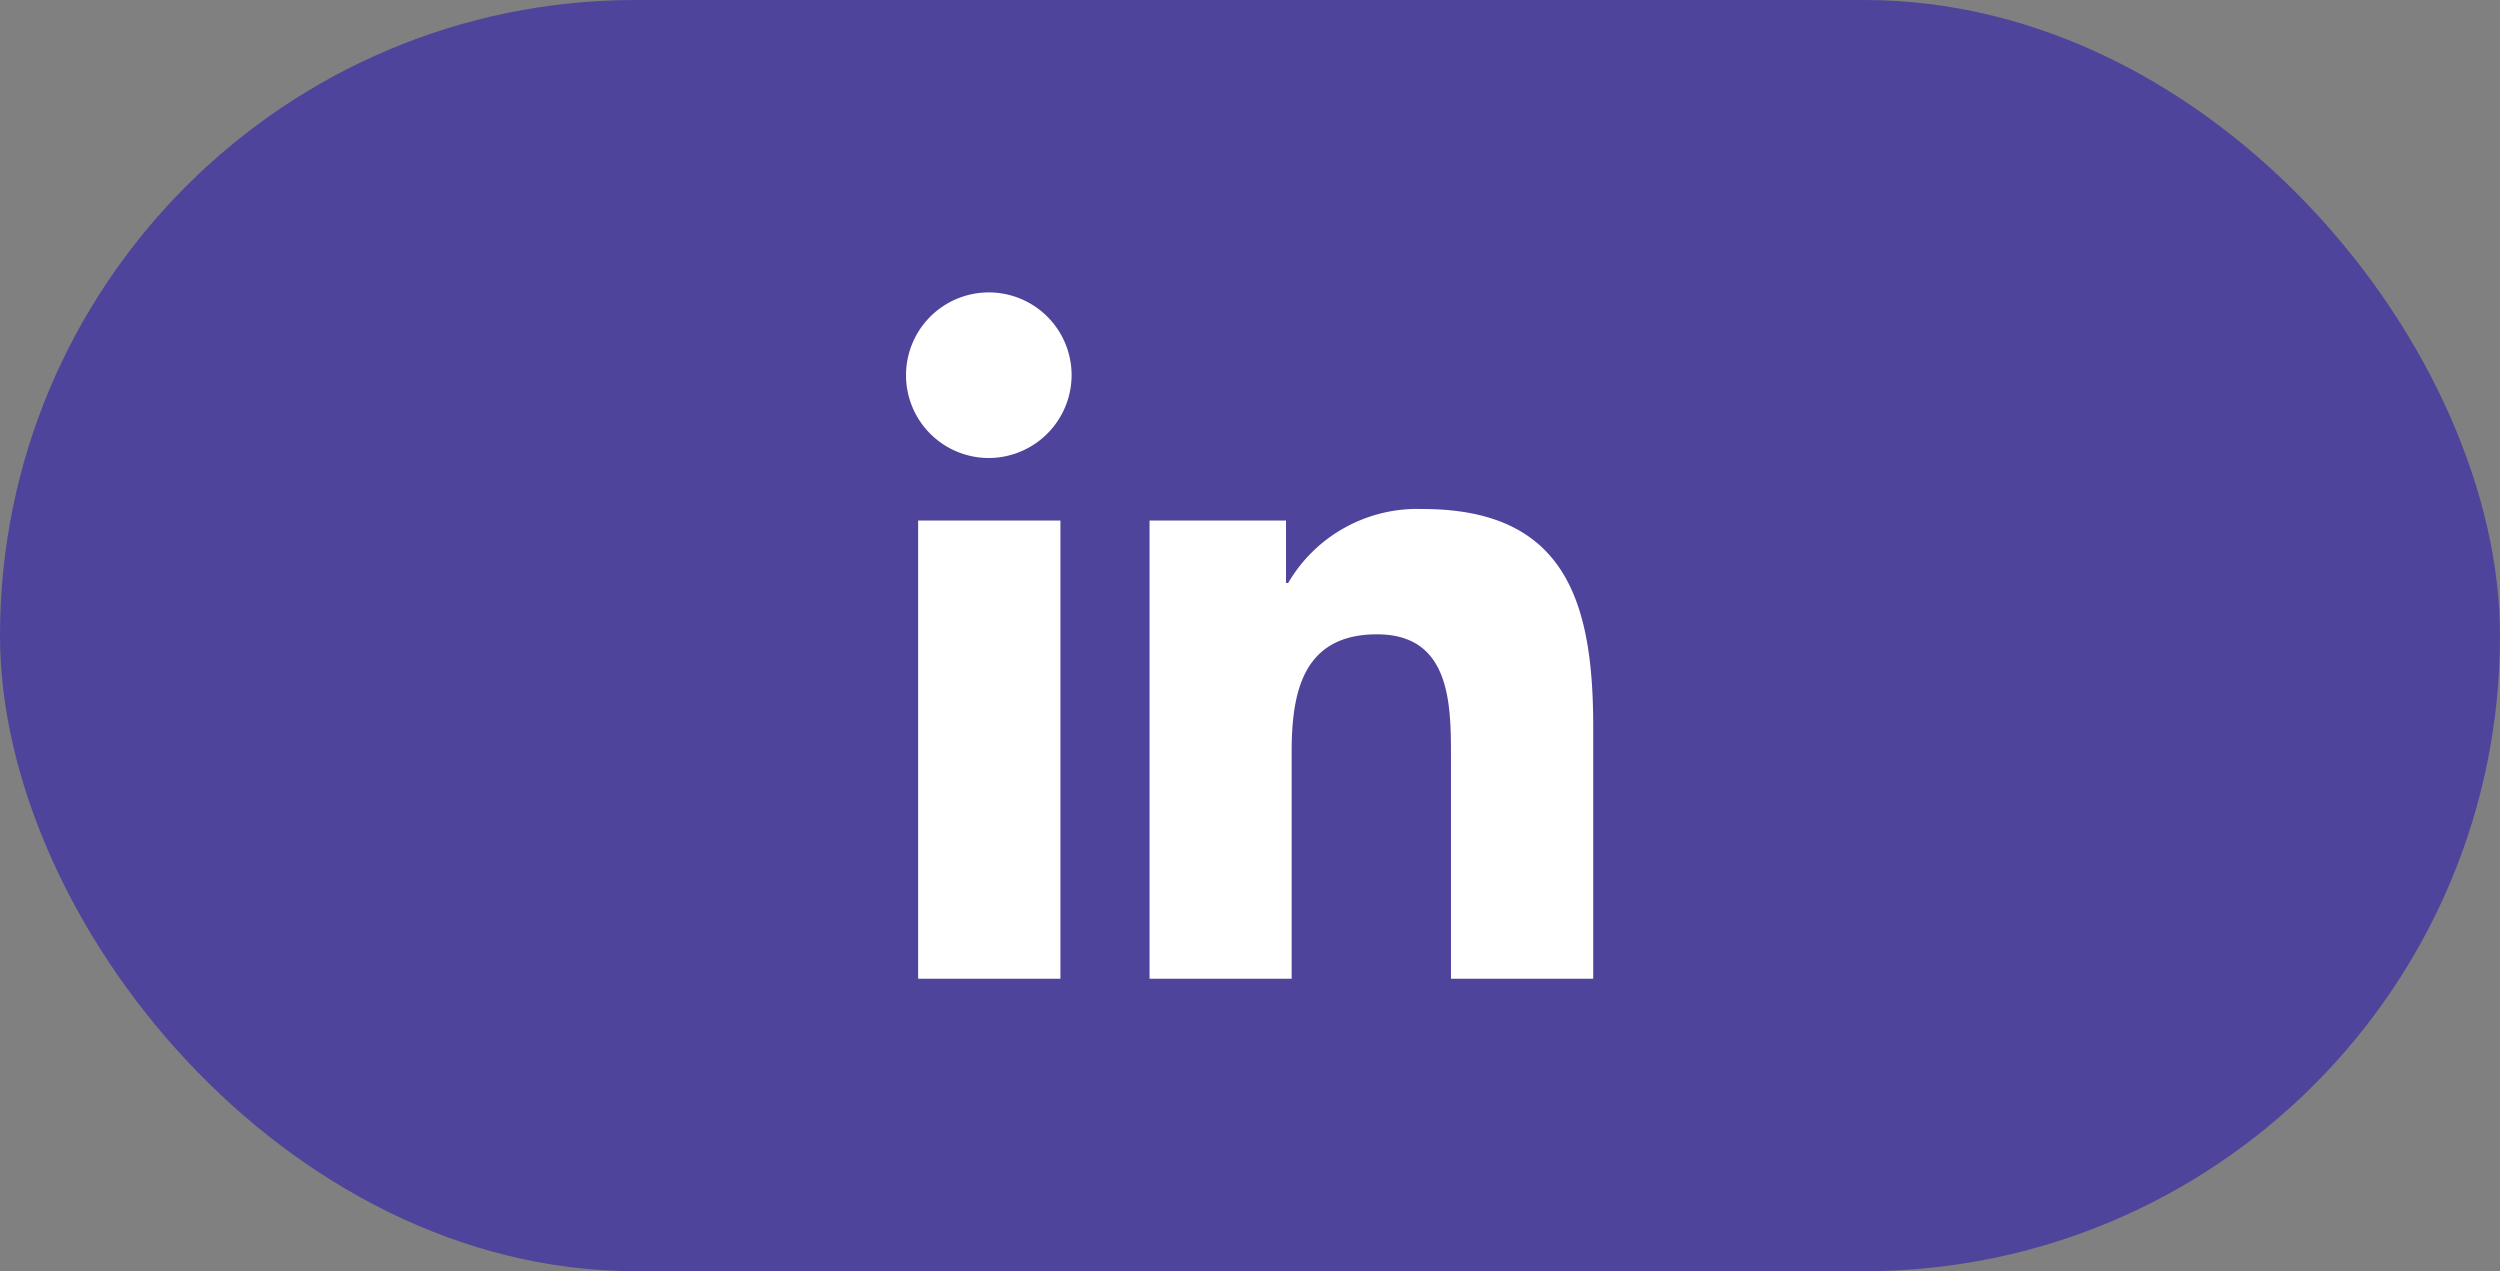 <svg xmlns="http://www.w3.org/2000/svg" width="59" height="30" viewBox="0 0 59 30">
  <rect x="0" y="0" width="59" height="30" fill="#808080" stroke="none"/>
  <g id="Group_290" data-name="Group 290" transform="translate(-512 -526)">
    <rect id="Rectangle_183" data-name="Rectangle 183" width="59" height="30" rx="15" transform="translate(512 526)" fill="#4f449b"/>
    <path id="in" d="M3.626,16.207H.268V5.393H3.626ZM1.945,3.918A1.954,1.954,0,1,1,3.89,1.955,1.961,1.961,0,0,1,1.945,3.918ZM16.194,16.207H12.843V10.943c0-1.255-.025-2.864-1.746-2.864-1.746,0-2.014,1.363-2.014,2.773v5.355H5.729V5.393H8.95V6.868H9a3.529,3.529,0,0,1,3.177-1.746c3.4,0,4.023,2.238,4.023,5.145v5.94Z" transform="translate(533.4 532.891)" fill="#fff"/>
  </g>
</svg>
